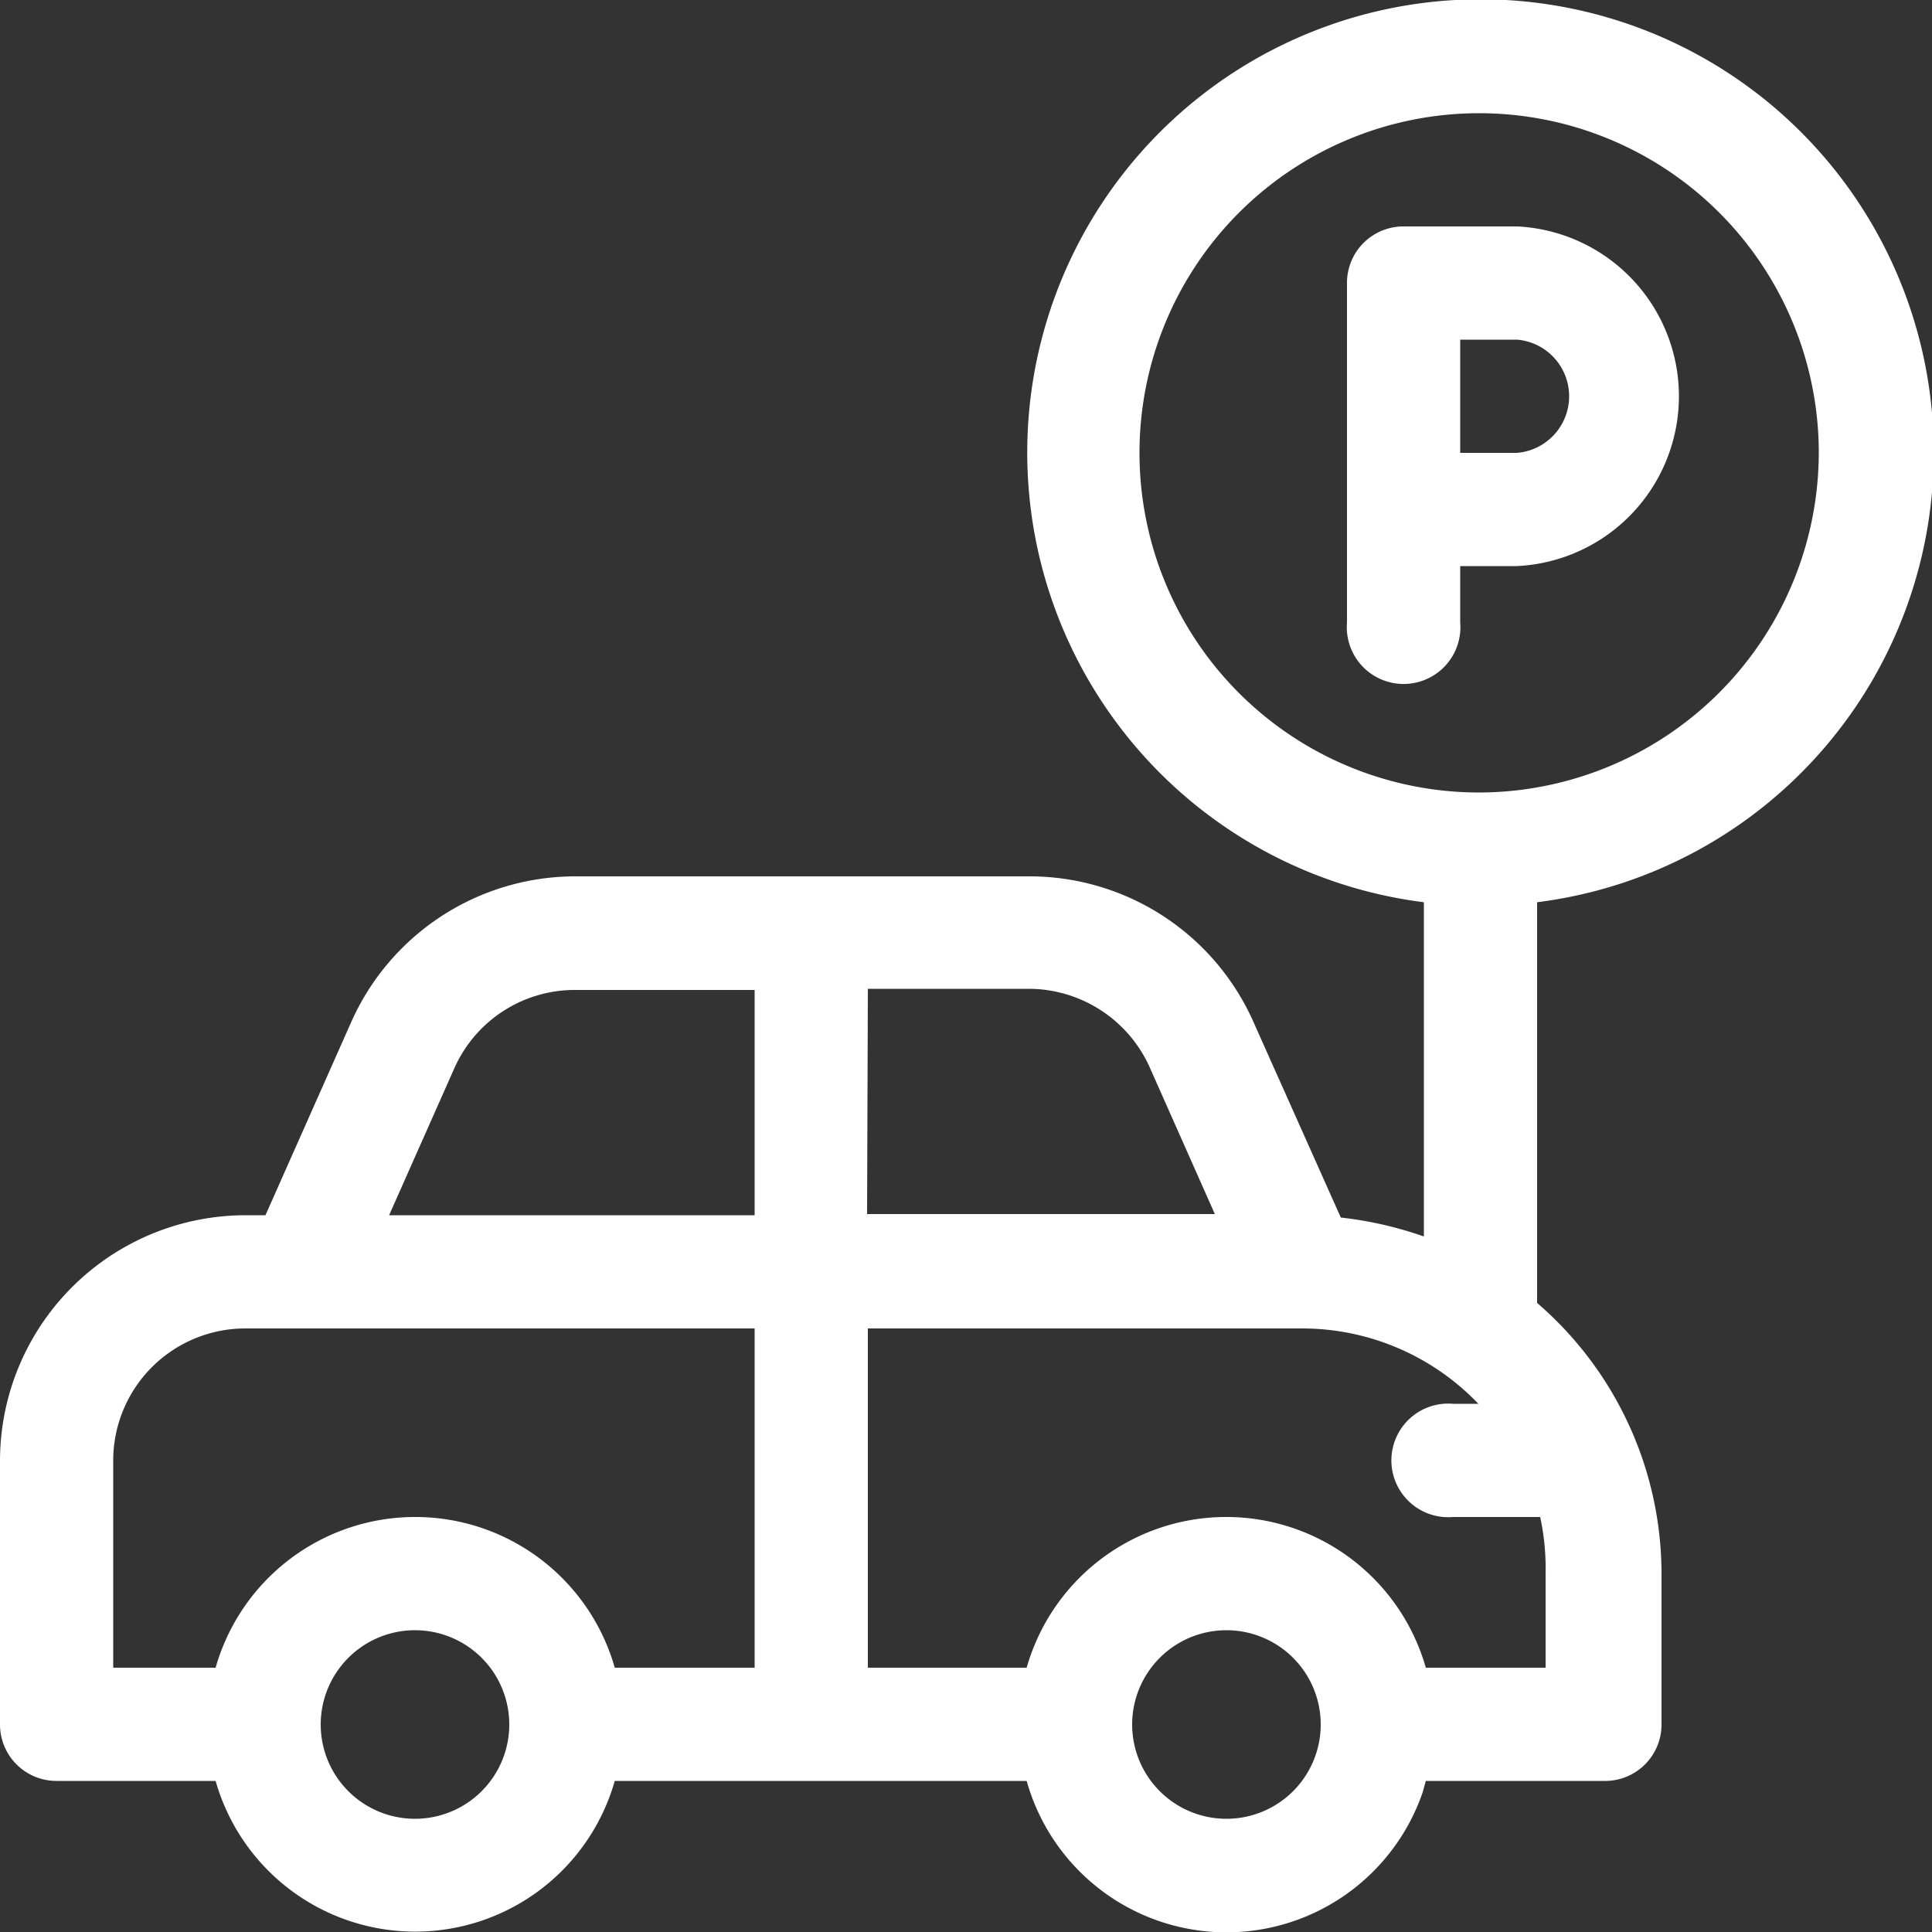 <svg id="Layer_1" data-name="Layer 1" xmlns="http://www.w3.org/2000/svg" viewBox="0 0 50 50"><rect x="0" y="0" width="50" height="50" fill="#333333" stroke="none"/><defs><style>.cls-1{fill:#fff;}</style></defs><path class="cls-1" d="M39.26,14.65a4.4,4.4,0,0,0,0-8.79H36.33a1.46,1.46,0,0,0-1.47,1.46v8.79a1.47,1.47,0,1,0,2.93,0V14.65ZM37.79,8.79h1.47a1.47,1.47,0,0,1,0,2.93H37.79Z"/><path class="cls-1" d="M39.75,46.09H41.5A1.46,1.46,0,0,0,43,44.63V40.72a9.26,9.26,0,0,0-3.22-7V23.35a11.73,11.73,0,1,0-2.93,0V32a9.73,9.73,0,0,0-2.15-.49l-2.26-5.06a6.34,6.34,0,0,0-5.8-3.77H14.89a6.35,6.35,0,0,0-5.8,3.77l-2.22,5H6.35A6.36,6.36,0,0,0,0,37.79v6.84a1.46,1.46,0,0,0,1.46,1.46H5.58a5.37,5.37,0,0,0,10.33,0H26.57a5.37,5.37,0,0,0,10.25.29l.08-.29ZM22.46,25.59h4.15a3.44,3.44,0,0,1,3.13,2l1.7,3.83h-9ZM10.74,47.07a2.44,2.44,0,1,1,2.44-2.44A2.44,2.44,0,0,1,10.74,47.07Zm8.79-3.91H15.91a5.37,5.37,0,0,0-10.33,0H2.93V37.79a3.42,3.42,0,0,1,3.42-3.41H19.53Zm0-11.71H10.07l1.7-3.83a3.41,3.41,0,0,1,3.12-2h4.64ZM31.74,47.07a2.44,2.44,0,1,1,2.44-2.44A2.44,2.44,0,0,1,31.74,47.07ZM40,43.16H36.9a5.37,5.37,0,0,0-10.33,0H22.46V34.38H33.69a6.31,6.31,0,0,1,4.57,1.95H37.6a1.47,1.47,0,1,0,0,2.93h2.26A6.34,6.34,0,0,1,40,40.72ZM38.28,20.51a8.79,8.79,0,1,1,8.79-8.79A8.81,8.81,0,0,1,38.28,20.51Z"/></svg>